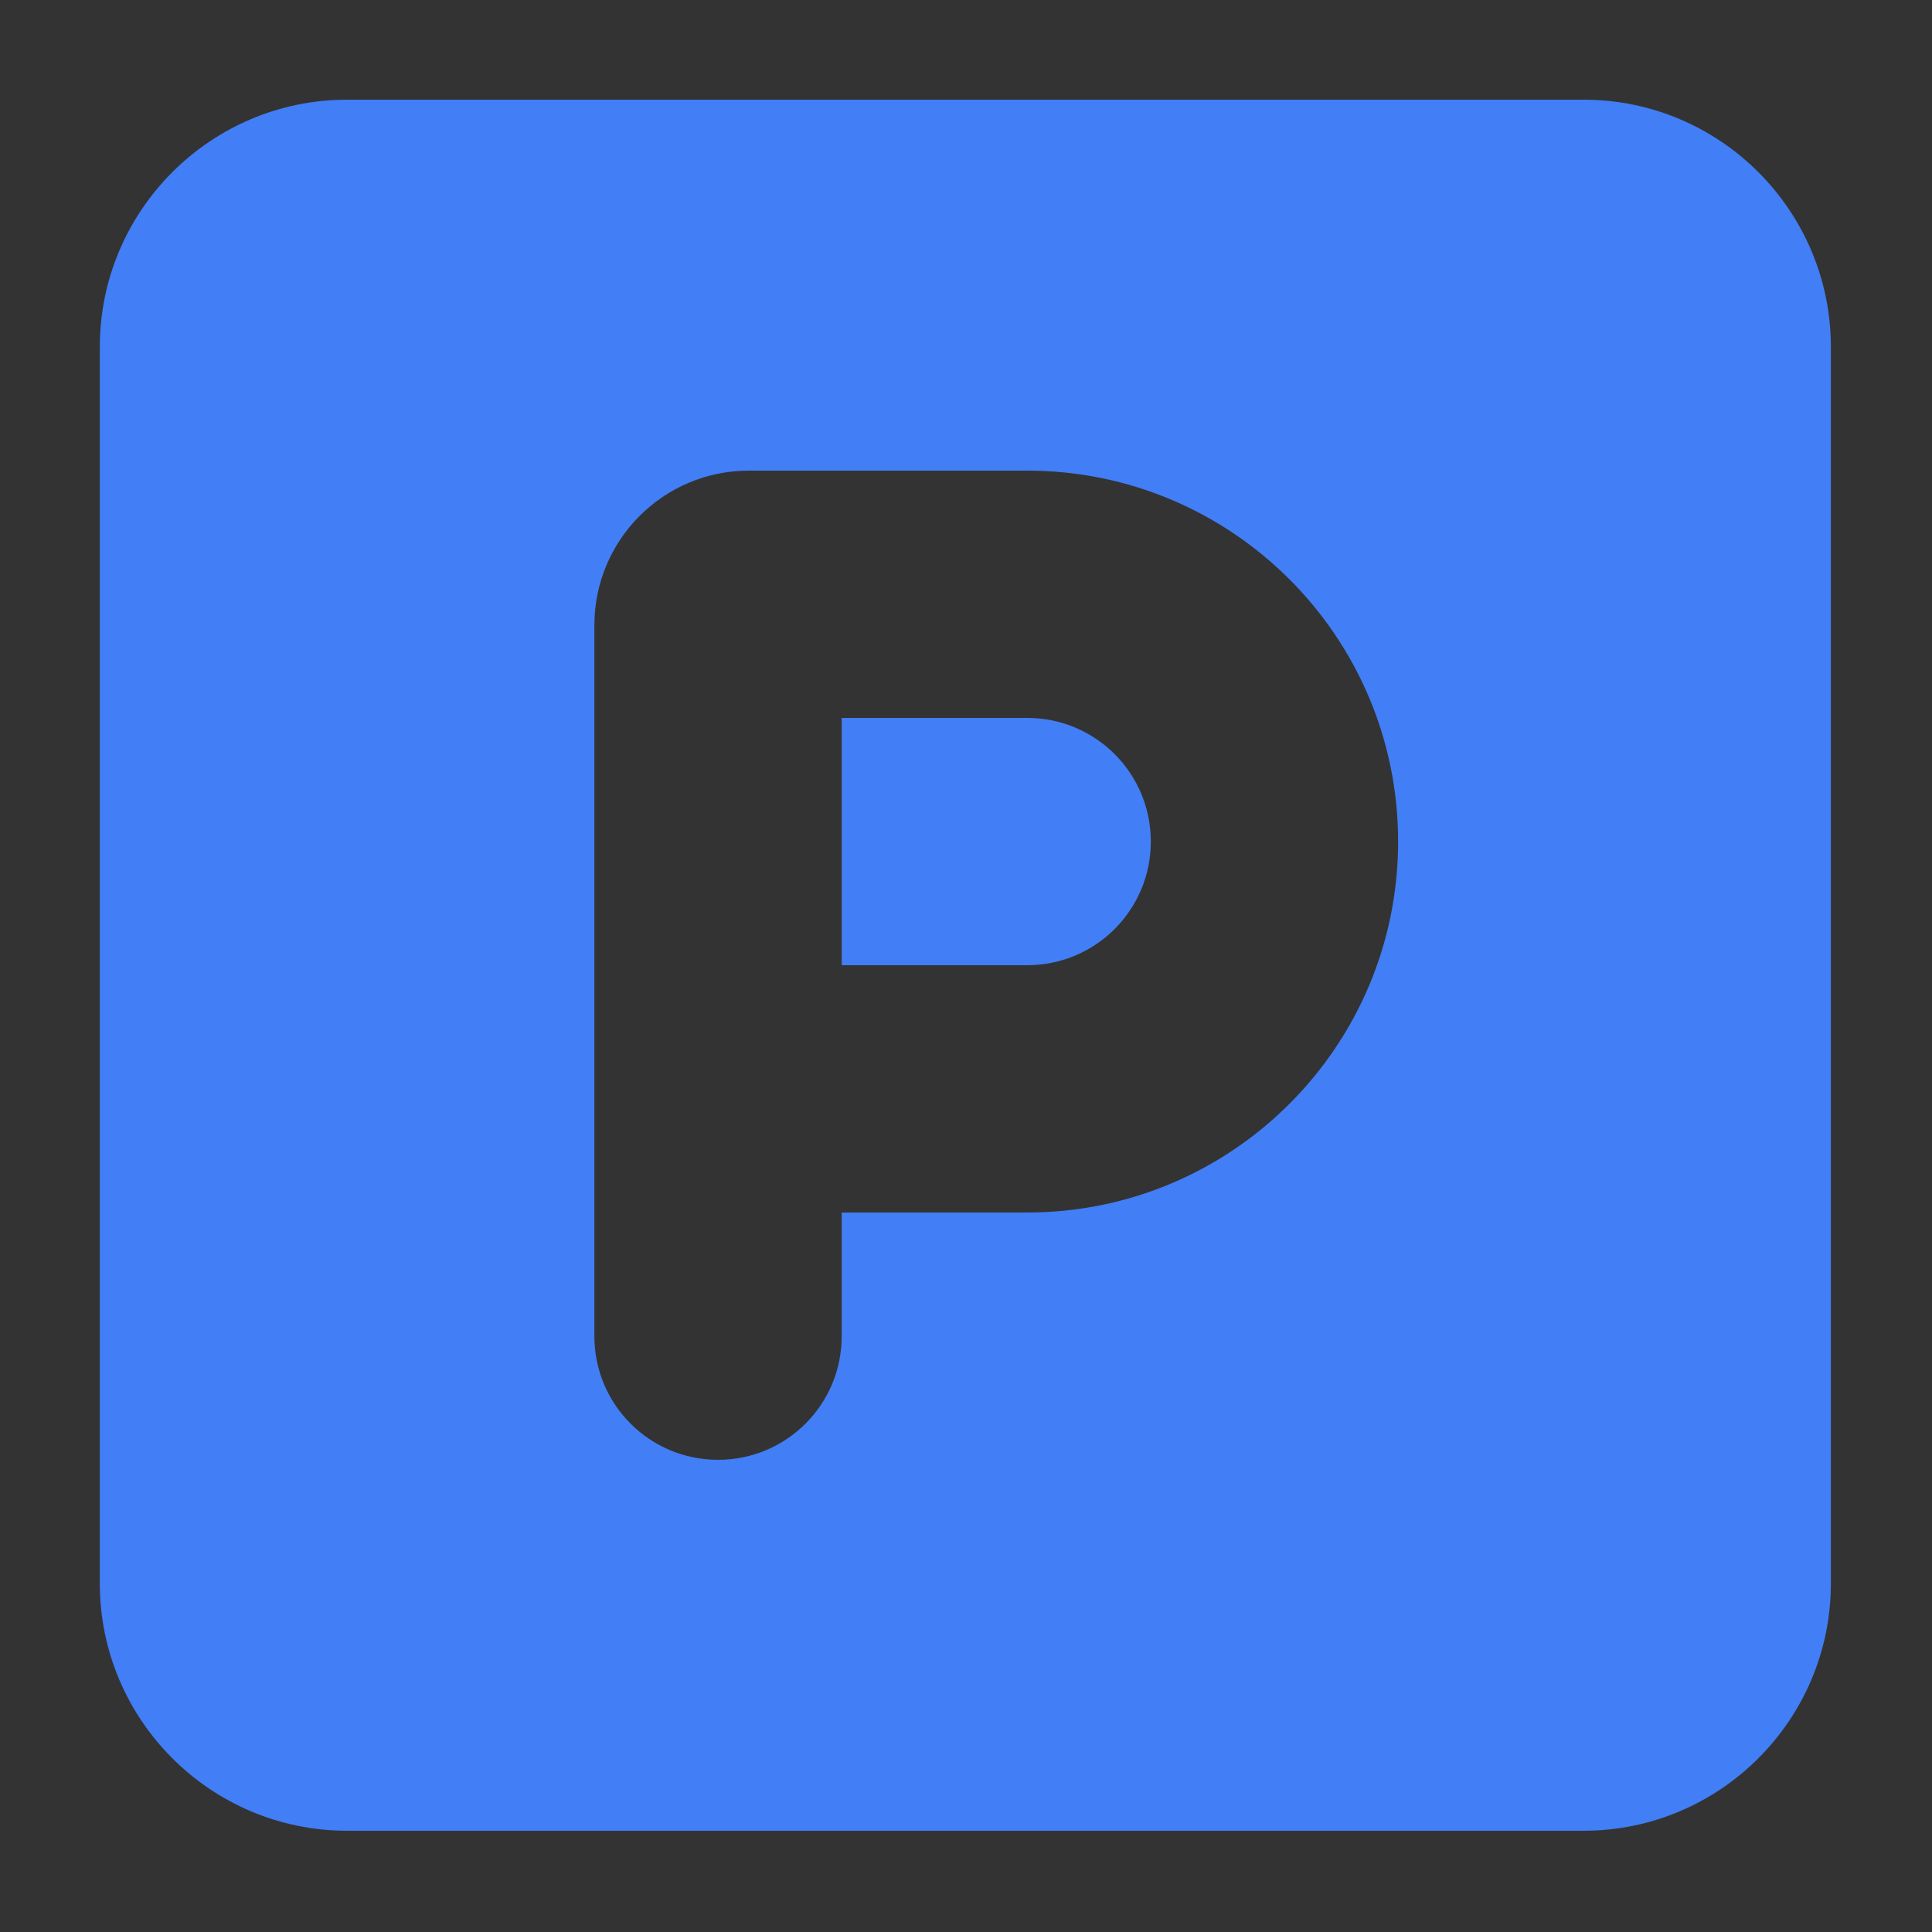 <svg xmlns="http://www.w3.org/2000/svg" viewBox="0 0 500 500" style="width: 40px;height: 40px;">
  <rect x="0" y="0" width="500" height="500" fill="#333333" stroke="none"/>
  <path d="M89.83 25.797c-35.3 0-64 28.7-64 64v320c0 35.3 28.7 64 64 64h320c35.3 0 64-28.7 64-64v-320c0-35.3-28.7-64-64-64zm128 224h48c17.7 0 32-14.3 32-32s-14.3-32-32-32h-48zm48 64h-48v32c0 17.7-14.3 32-32 32s-32-14.3-32-32v-184c0-22.1 17.9-40 40-40h72c53 0 96 43 96 96s-43 96-96 96z" style="fill:#427ef6;fill-opacity:1;stroke:#ffffff;stroke-width:0px"/>
</svg>